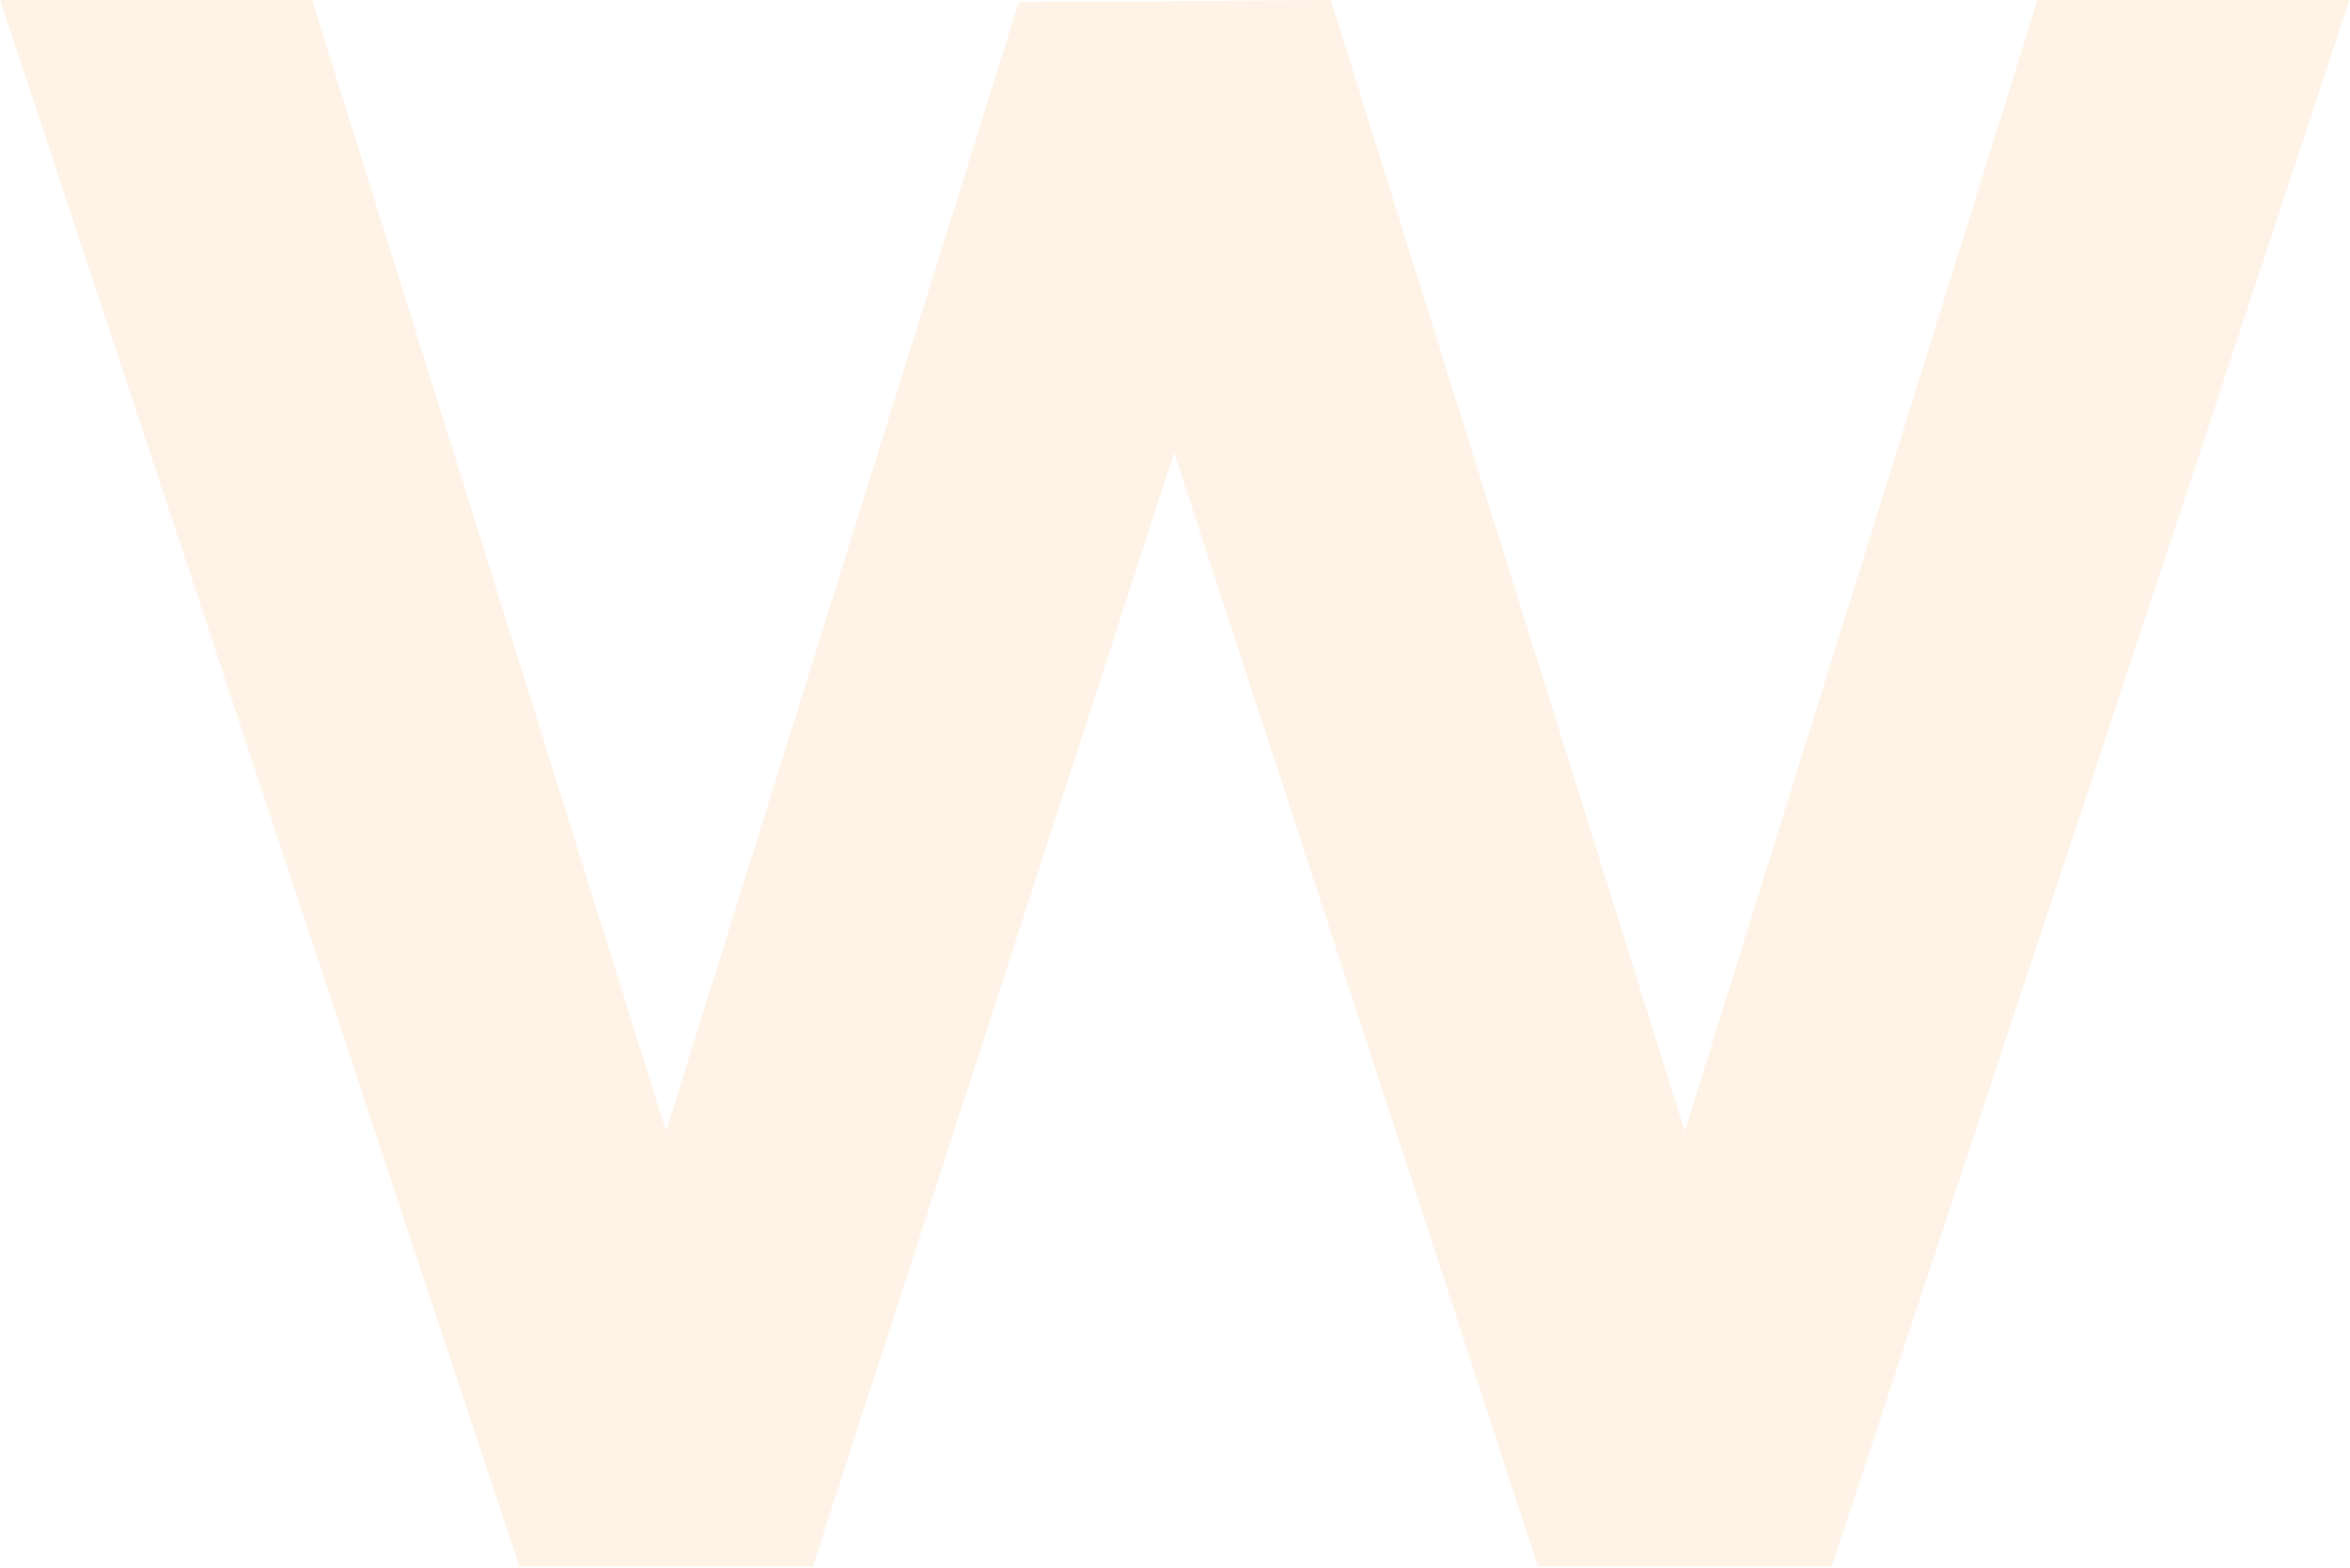 <svg width="604" height="403" viewBox="0 0 604 403" fill="none" xmlns="http://www.w3.org/2000/svg">
<path d="M133.455 402.608L0 0H80.2L171.178 290.772L261.839 0.559L342.038 0L433.016 290.772L523.677 0H603.877L470.739 402.608H395.294L301.78 116.309L208.9 402.608H133.455Z" fill="#FF7A01" fill-opacity="0.1"/>
</svg>
